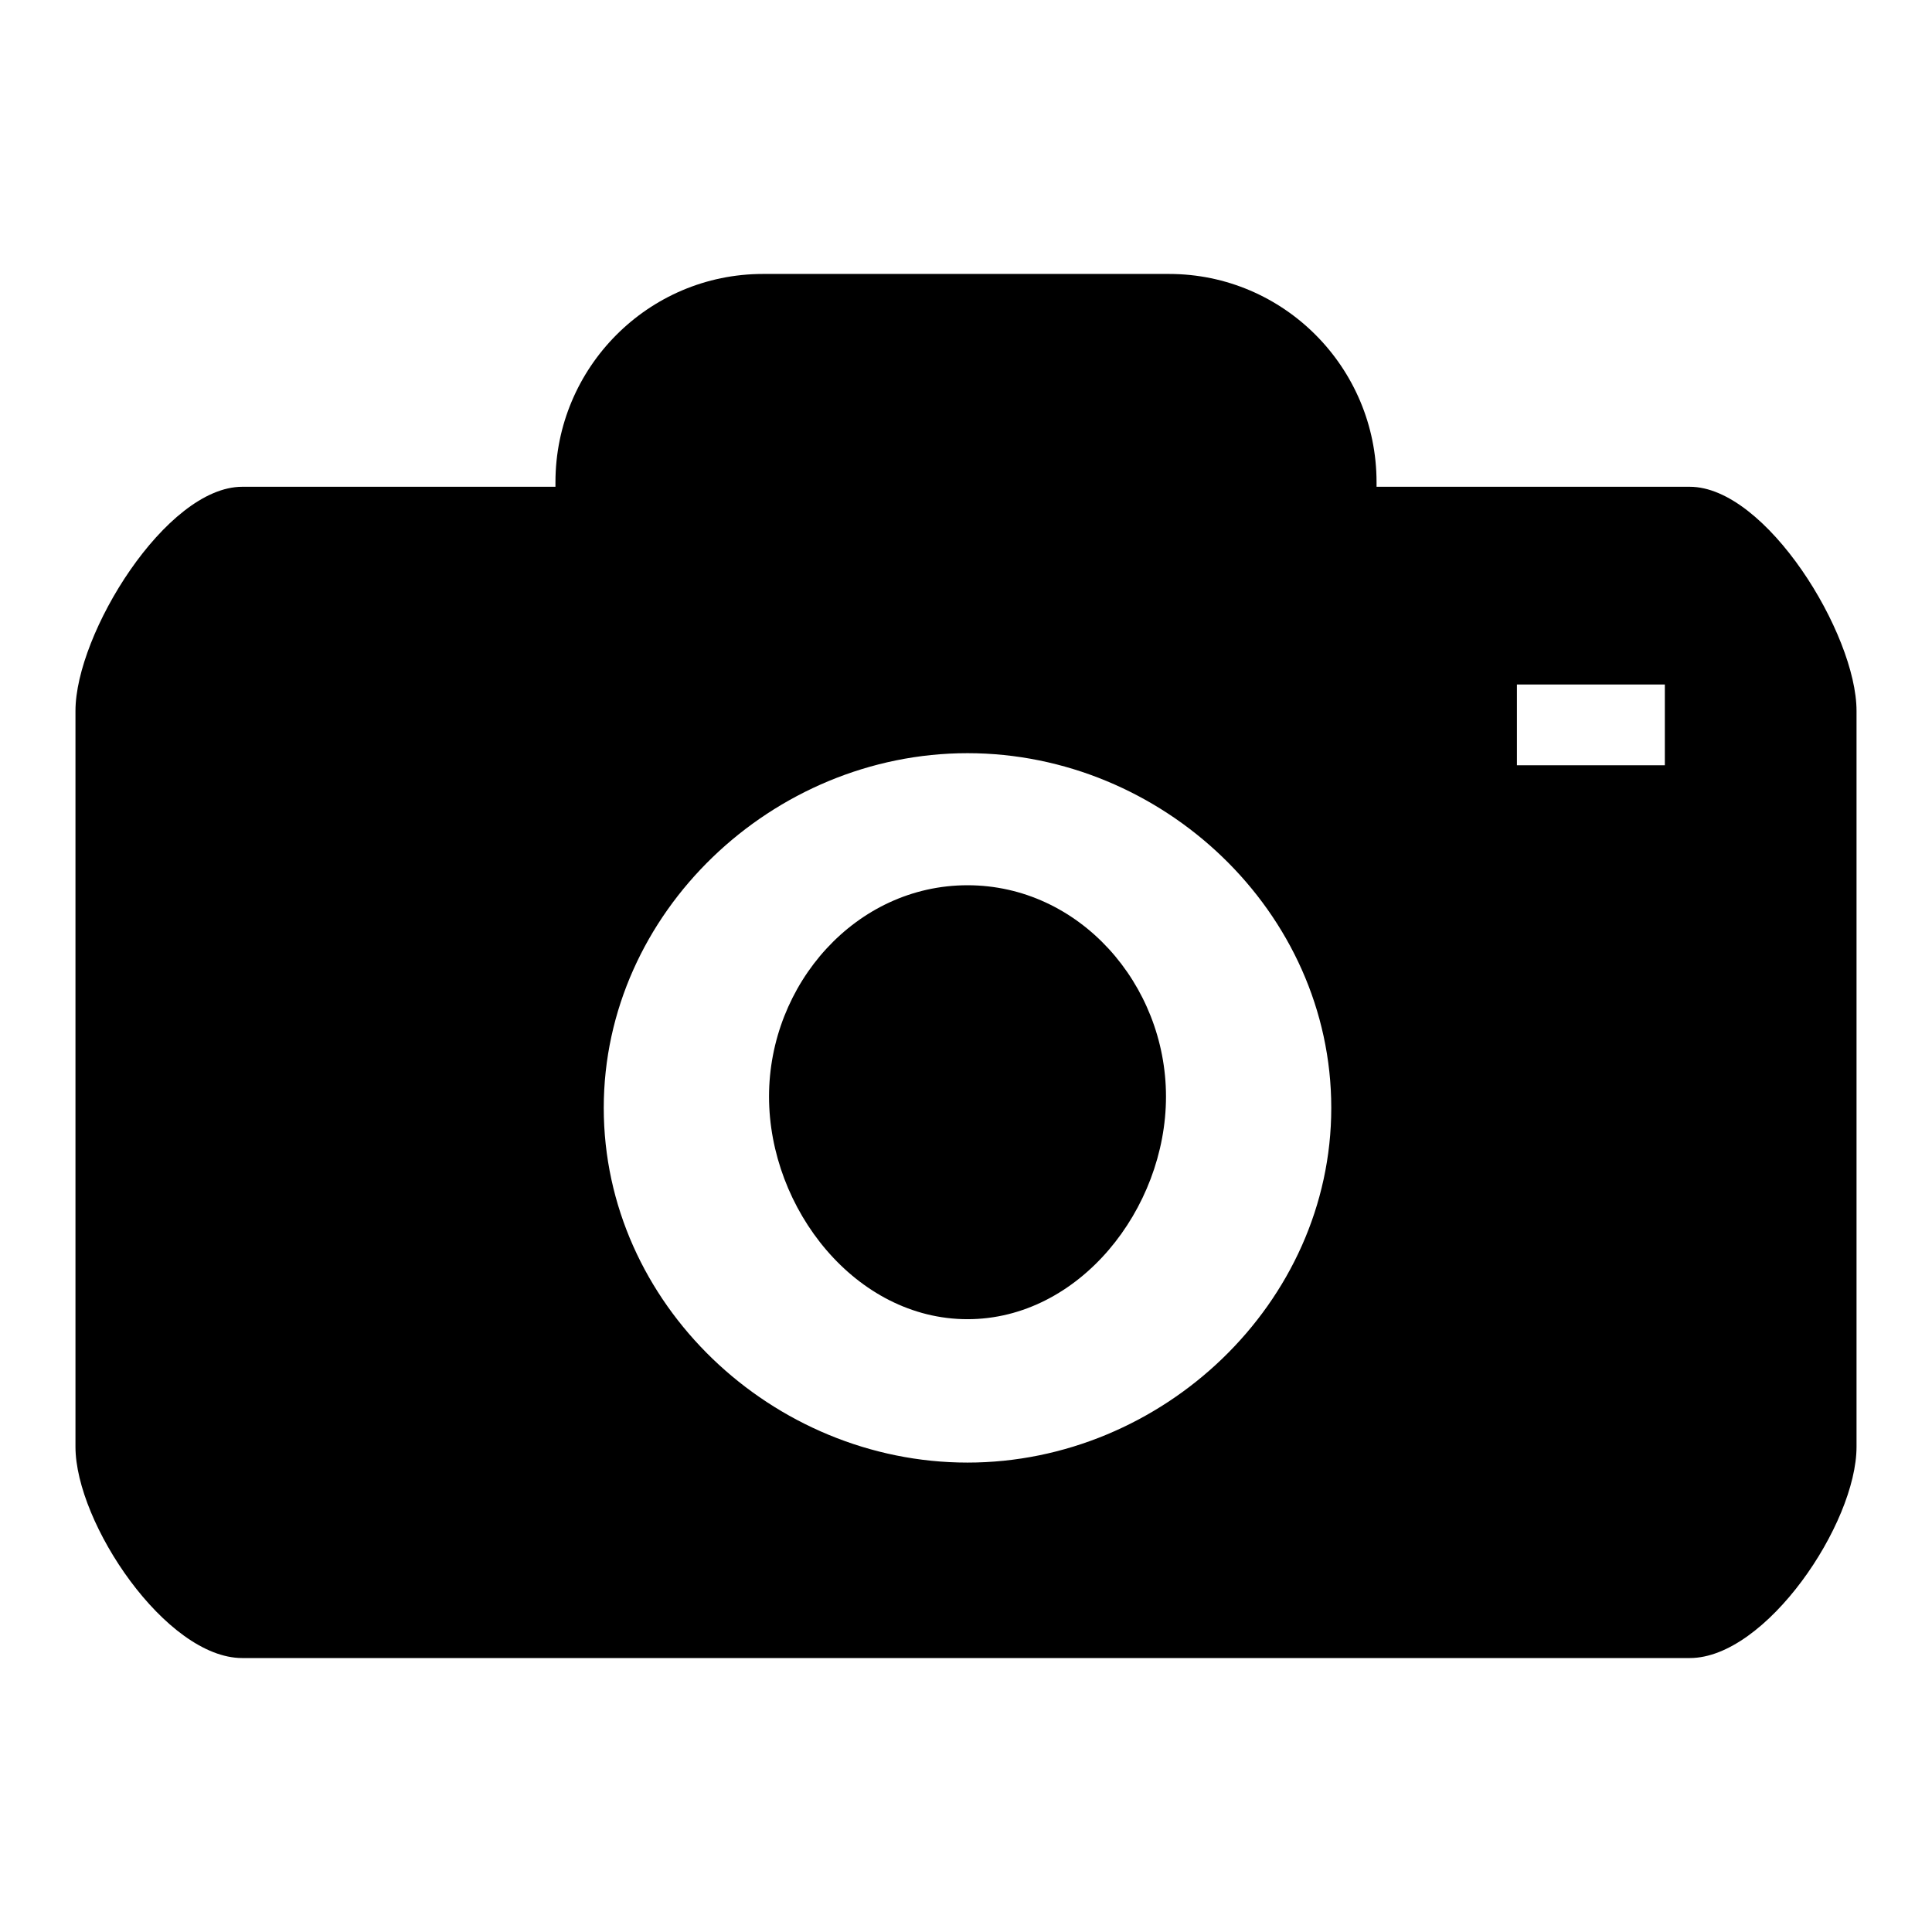 <?xml version="1.0" encoding="utf-8"?>
<!-- Svg Vector Icons : http://www.onlinewebfonts.com/icon -->
<!DOCTYPE svg PUBLIC "-//W3C//DTD SVG 1.1//EN" "http://www.w3.org/Graphics/SVG/1.1/DTD/svg11.dtd">
<svg version="1.1" xmlns="http://www.w3.org/2000/svg" xmlns:xlink="http://www.w3.org/1999/xlink" x="0px" y="0px" viewBox="0 0 256 256" enable-background="new 0 0 256 256" xml:space="preserve">
<g><g><path fill="#000000" d="M223.9,64.5h-41.5v-0.6c0-15.2-12.3-27.6-27.5-27.6h-53.8c-15.2,0-27.5,12.4-27.5,27.6v0.6H32.1C22,64.5,10,84,10,94.2v97.5c0,10.1,12,28,22.1,28h191.8c10.1,0,22.1-17.8,22.1-28V94.2C246,84,234,64.5,223.9,64.5L223.9,64.5z M128.2,193.8c-25.8,0-48.2-21-48.2-47c0-25.9,22.4-47,48.2-47c25.8,0,48.2,21,48.2,47C176.4,172.7,154,193.8,128.2,193.8L128.2,193.8z M220.6,101.4H201V90.7h19.6V101.4z M128.2,117.3c-14.8,0-26.3,13.1-26.3,28c0,14.9,11.5,29.5,26.3,29.5c14.8,0,26.3-14.6,26.3-29.5S143,117.3,128.2,117.3L128.2,117.3z"/></g></g>
</svg>